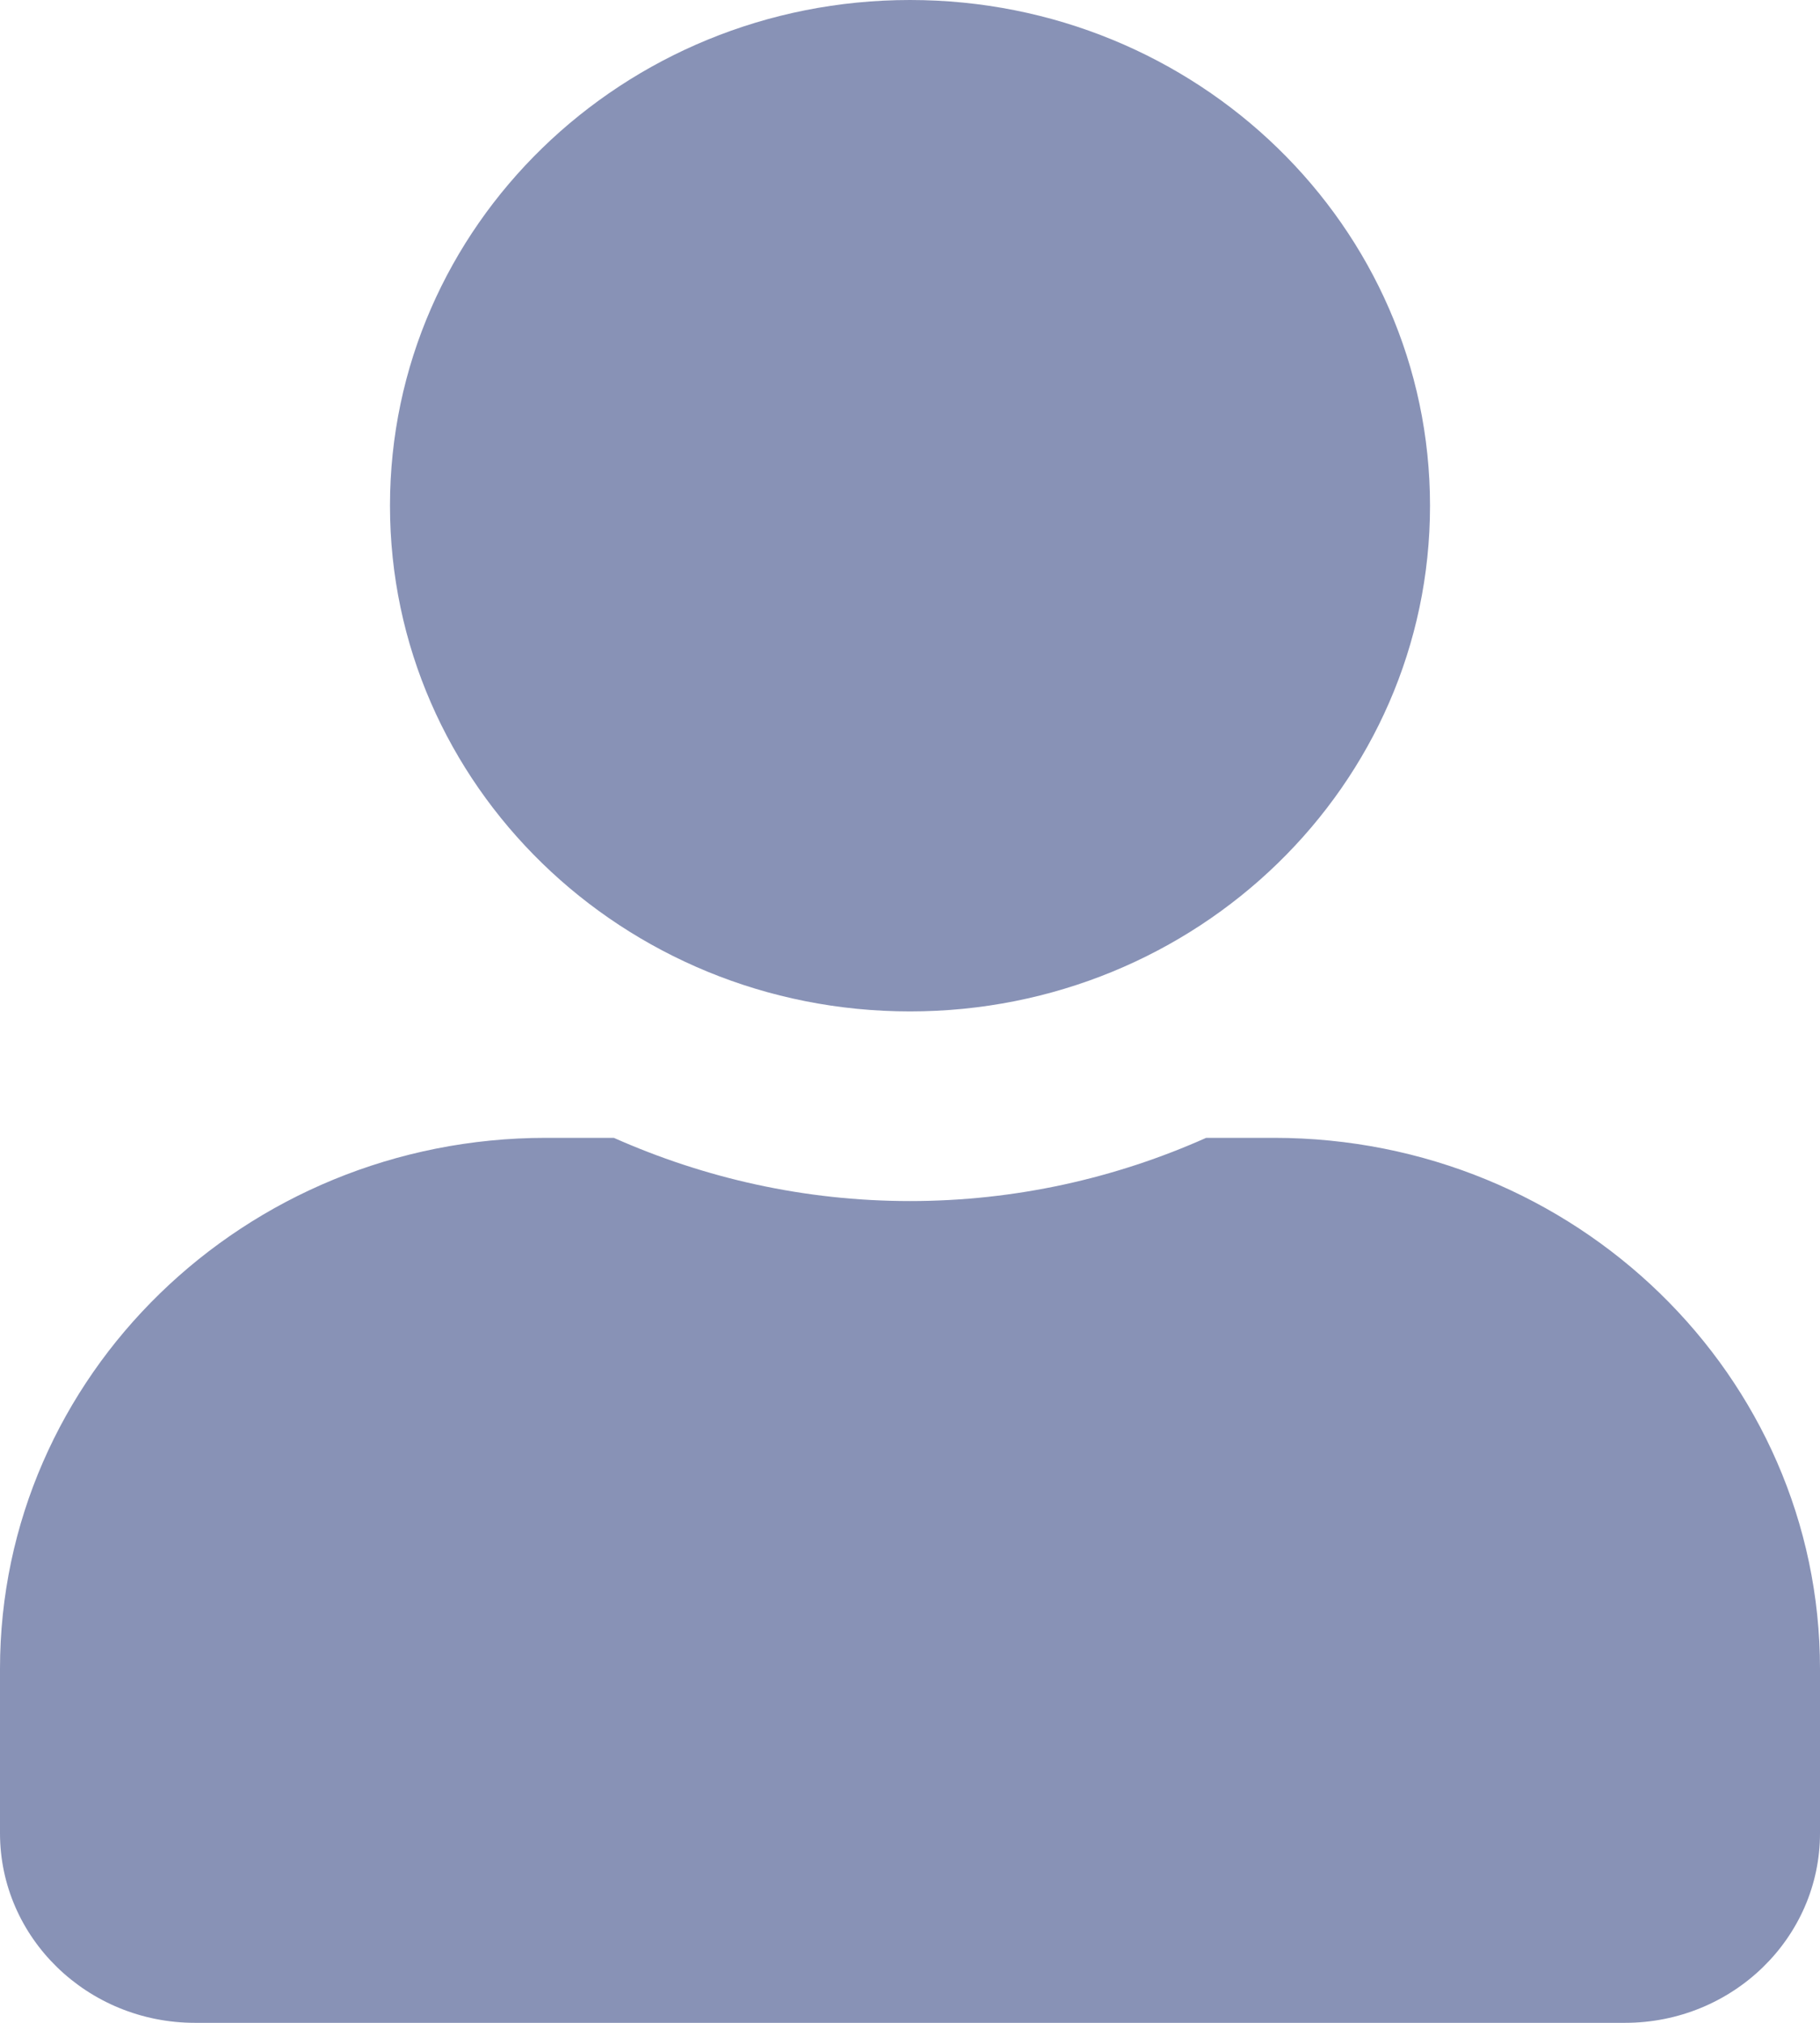 ﻿<?xml version="1.0" encoding="utf-8"?>
<svg version="1.1" xmlns:xlink="http://www.w3.org/1999/xlink" width="18px" height="20px" xmlns="http://www.w3.org/2000/svg">
  <g transform="matrix(1 0 0 1 -1178 -403 )">
    <path d="M 3.857 5  C 3.857 7.762  6.159 10  9 10  C 11.841 10  14.143 7.762  14.143 5  C 14.143 2.238  11.841 0  9 0  C 6.159 0  3.857 2.238  3.857 5  Z M 18 16.5  C 18 13.602  15.581 11.25  12.6 11.25  L 11.929 11.25  C 11.037 11.648  10.045 11.875  9 11.875  C 7.955 11.875  6.967 11.648  6.071 11.25  L 5.4 11.25  C 2.419 11.25  0 13.602  0 16.5  L 0 18.125  C 0 19.16  0.864 20  1.929 20  L 16.071 20  C 17.136 20  18 19.16  18 18.125  L 18 16.5  Z " fill-rule="nonzero" fill="#8892b6" stroke="none" transform="matrix(1 0 0 1 1178 403 )" />
  </g>
</svg>